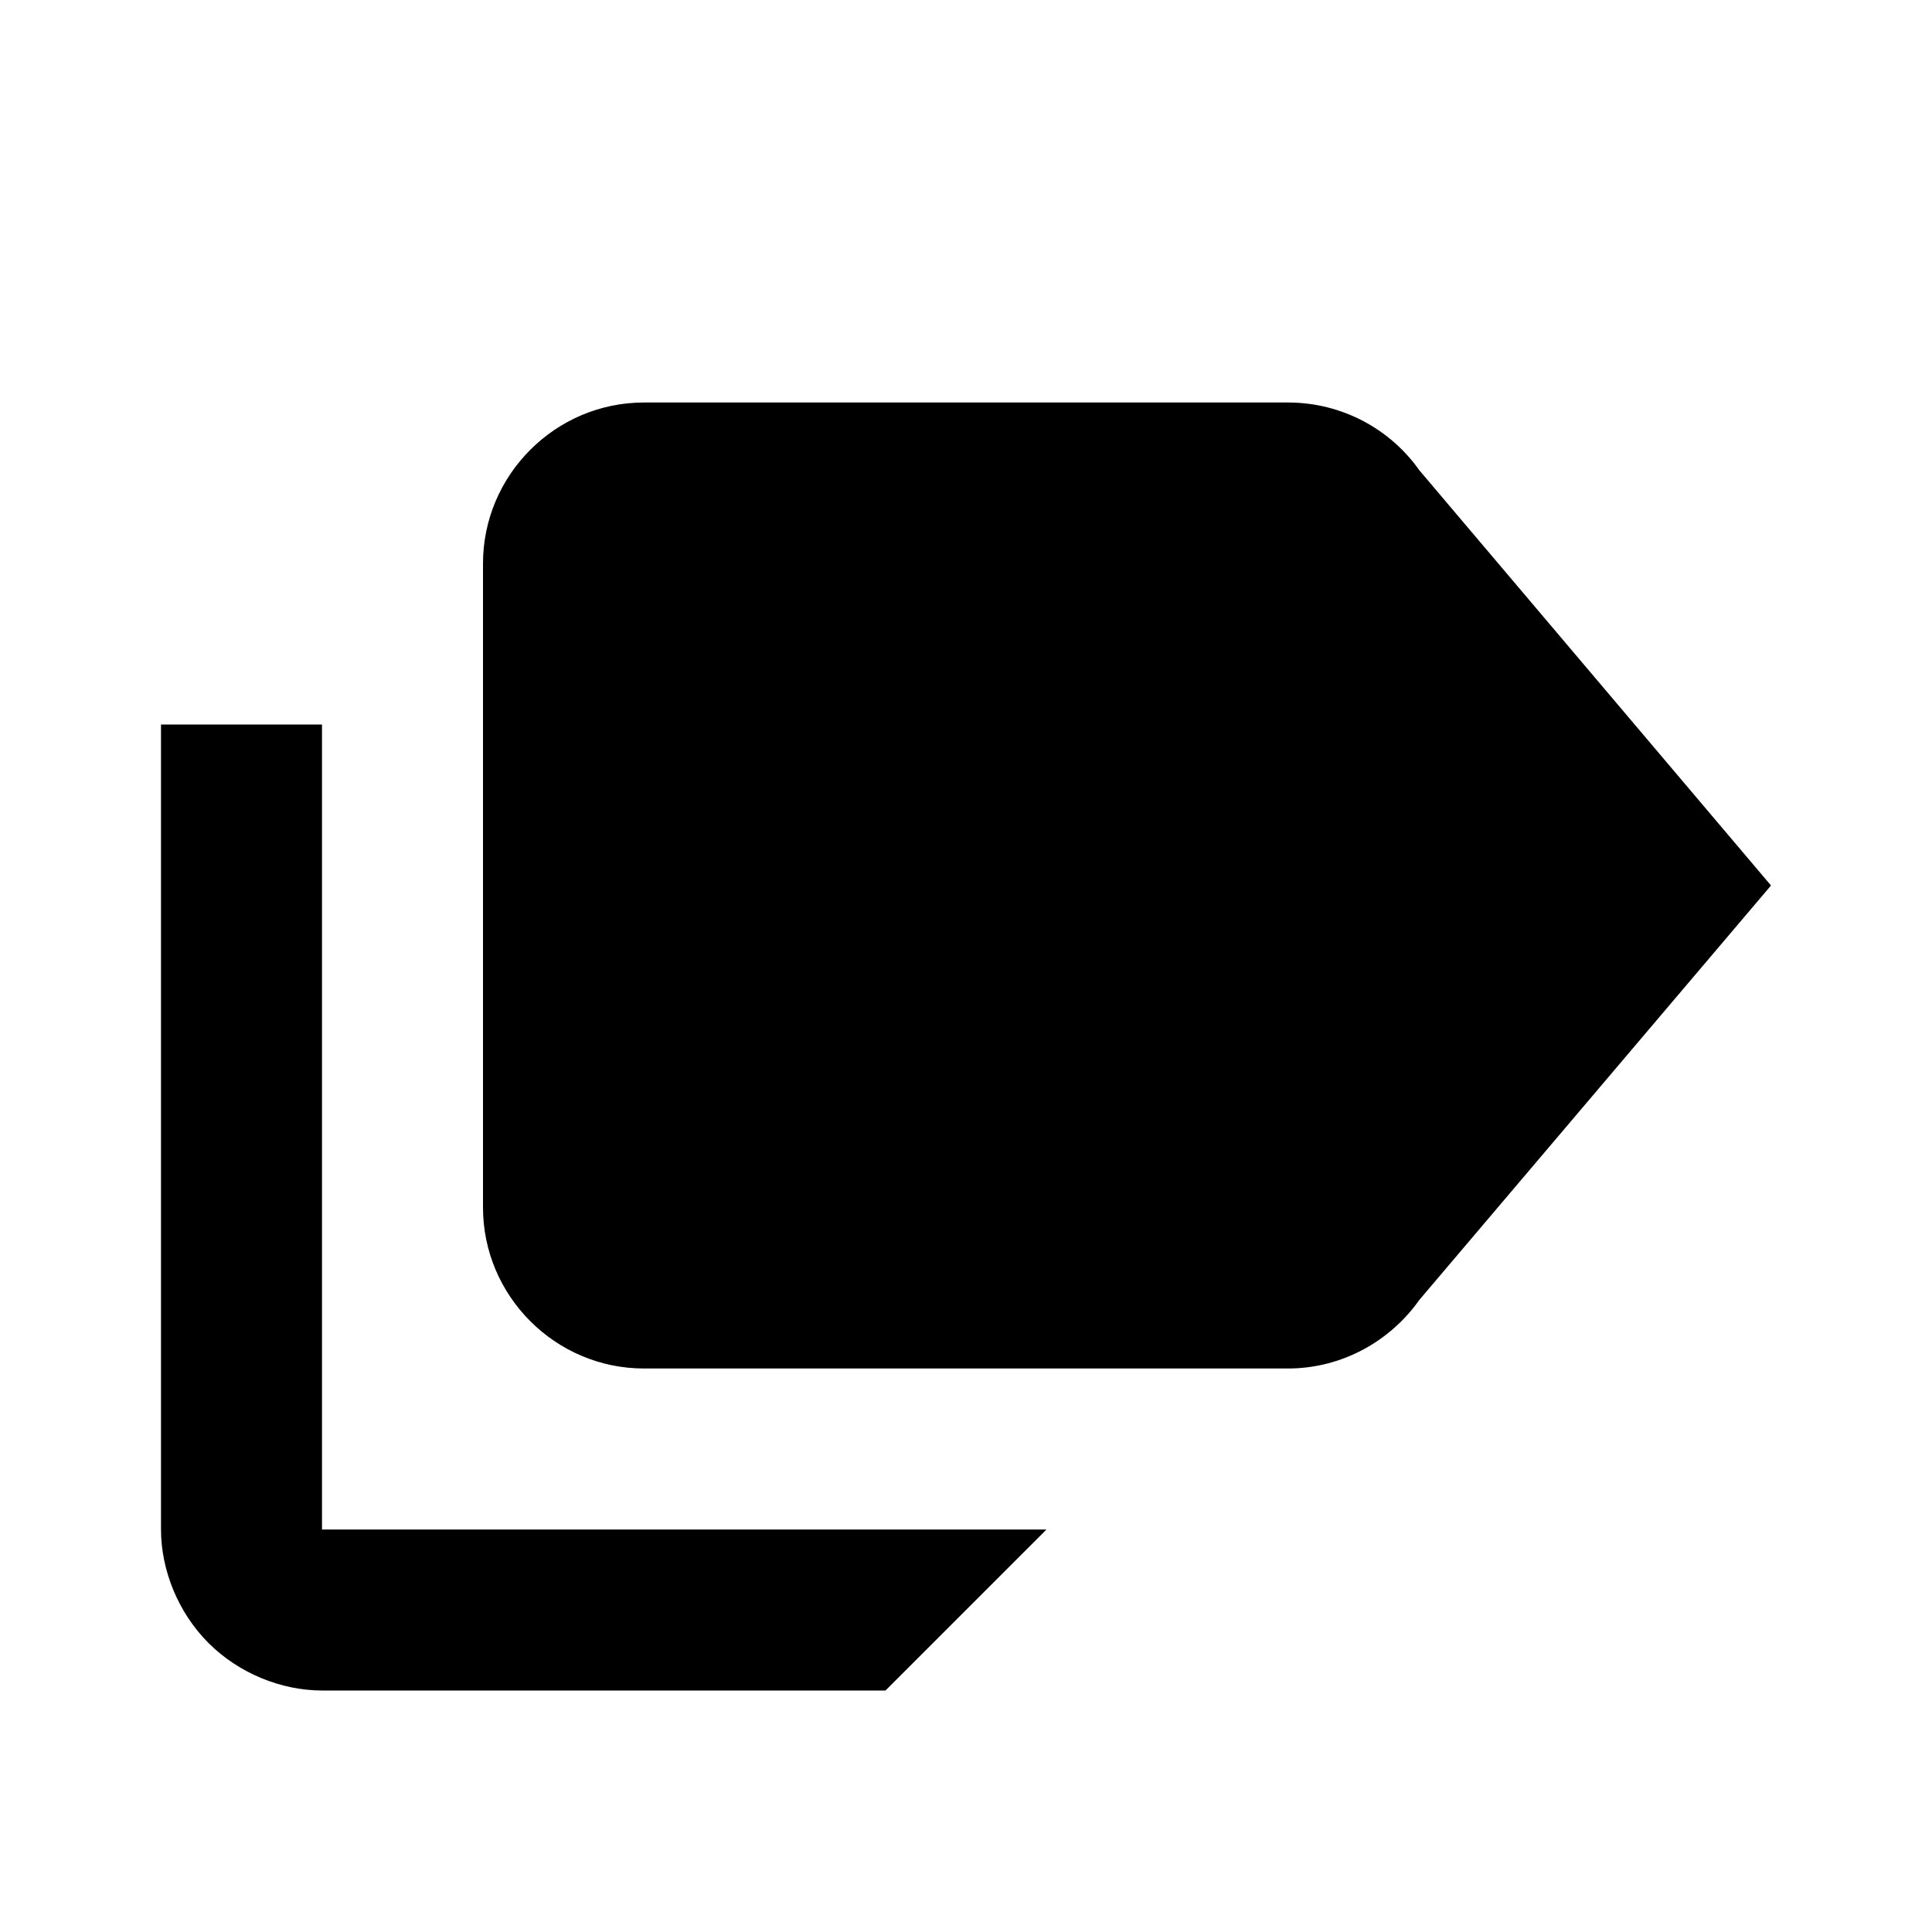 <?xml version="1.0" encoding="utf-8"?>
<!-- Generator: www.svgicons.com -->
<svg xmlns="http://www.w3.org/2000/svg" width="800" height="800" viewBox="0 0 24 24">
<path fill="currentColor" d="M4 19h9l-2 2H4c-.5 0-1.03-.21-1.41-.59S2 19.5 2 19V9h2zM17.63 5.84C17.27 5.33 16.67 5 16 5H8c-1.1 0-2 .9-2 2v8c0 1.1.9 2 2 2h8c.67 0 1.27-.34 1.63-.85L22 11z"/>
</svg>